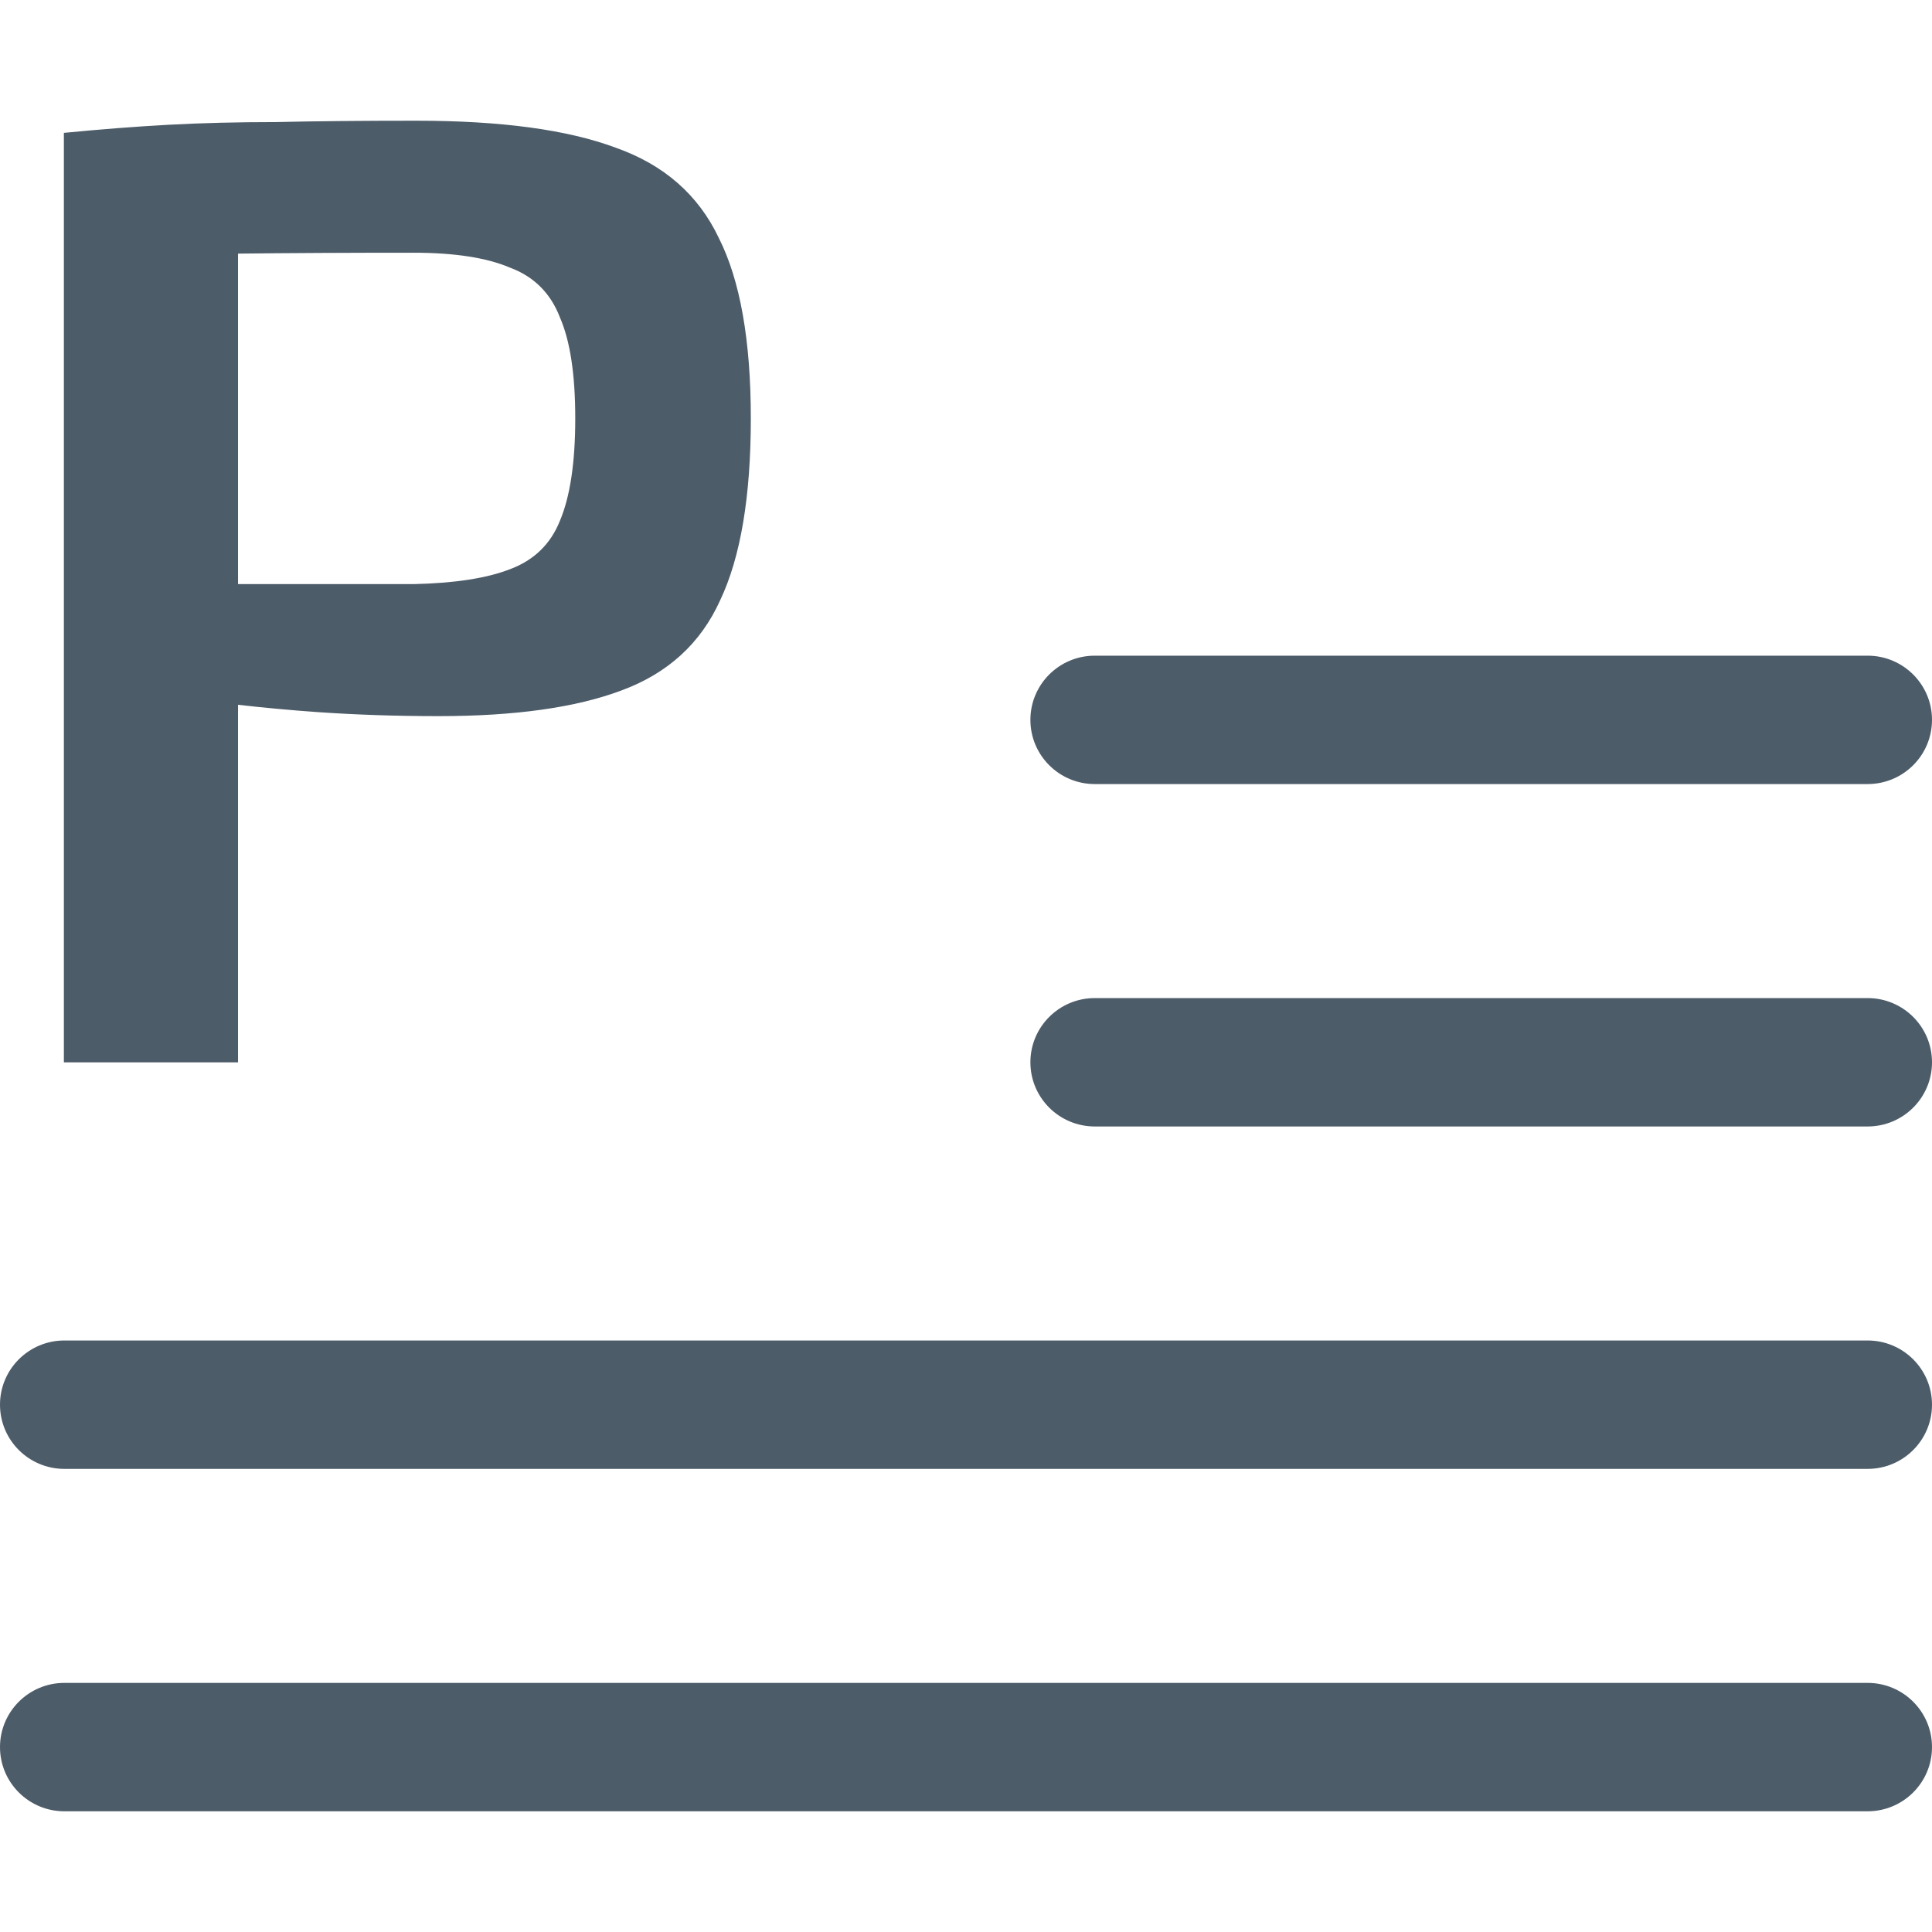 <?xml version="1.0" encoding="UTF-8"?> <svg xmlns="http://www.w3.org/2000/svg" width="48" height="48" viewBox="0 0 48 48" fill="none"> <path fill-rule="evenodd" clip-rule="evenodd" d="M25.6 17.885C25.6 17.004 26.316 16.29 27.2 16.29H46.4C47.284 16.29 48 17.004 48 17.885C48 18.766 47.284 19.48 46.4 19.48H27.2C26.316 19.48 25.6 18.766 25.6 17.885Z" fill="#4D5C69"></path> <path fill-rule="evenodd" clip-rule="evenodd" d="M25.6 26.392C25.6 25.511 26.316 24.797 27.2 24.797H46.4C47.284 24.797 48 25.511 48 26.392C48 27.273 47.284 27.987 46.4 27.987H27.2C26.316 27.987 25.6 27.273 25.6 26.392Z" fill="#4D5C69"></path> <path fill-rule="evenodd" clip-rule="evenodd" d="M0 34.899C0 34.018 0.716 33.304 1.6 33.304H46.4C47.284 33.304 48 34.018 48 34.899C48 35.78 47.284 36.494 46.4 36.494H1.6C0.716 36.494 0 35.78 0 34.899Z" fill="#4D5C69"></path> <path fill-rule="evenodd" clip-rule="evenodd" d="M0 43.406C0 42.525 0.716 41.811 1.6 41.811H46.4C47.284 41.811 48 42.525 48 43.406C48 44.287 47.284 45.001 46.4 45.001H1.6C0.716 45.001 0 44.287 0 43.406Z" fill="#4D5C69"></path> <path fill-rule="evenodd" clip-rule="evenodd" d="M15.296 3.669C14.096 3.222 12.446 2.999 10.345 2.999C8.984 2.999 7.818 3.01 6.849 3.033C5.903 3.033 5.014 3.055 4.184 3.1C3.376 3.144 2.51 3.211 1.587 3.301V26.393H5.914V17.51C6.542 17.582 7.199 17.643 7.888 17.692C8.857 17.759 9.861 17.792 10.899 17.792C12.792 17.792 14.303 17.58 15.434 17.156C16.588 16.732 17.408 15.985 17.892 14.914C18.4 13.843 18.654 12.337 18.654 10.396C18.654 8.455 18.388 6.96 17.858 5.911C17.35 4.84 16.496 4.093 15.296 3.669ZM5.914 14.512H10.276C11.292 14.49 12.088 14.367 12.665 14.144C13.265 13.921 13.68 13.519 13.911 12.939C14.165 12.337 14.292 11.489 14.292 10.396C14.292 9.302 14.165 8.466 13.911 7.886C13.68 7.283 13.265 6.87 12.665 6.647C12.088 6.402 11.292 6.279 10.276 6.279C8.634 6.279 7.18 6.286 5.914 6.301V14.512Z" fill="#4D5C69"></path> </svg> 